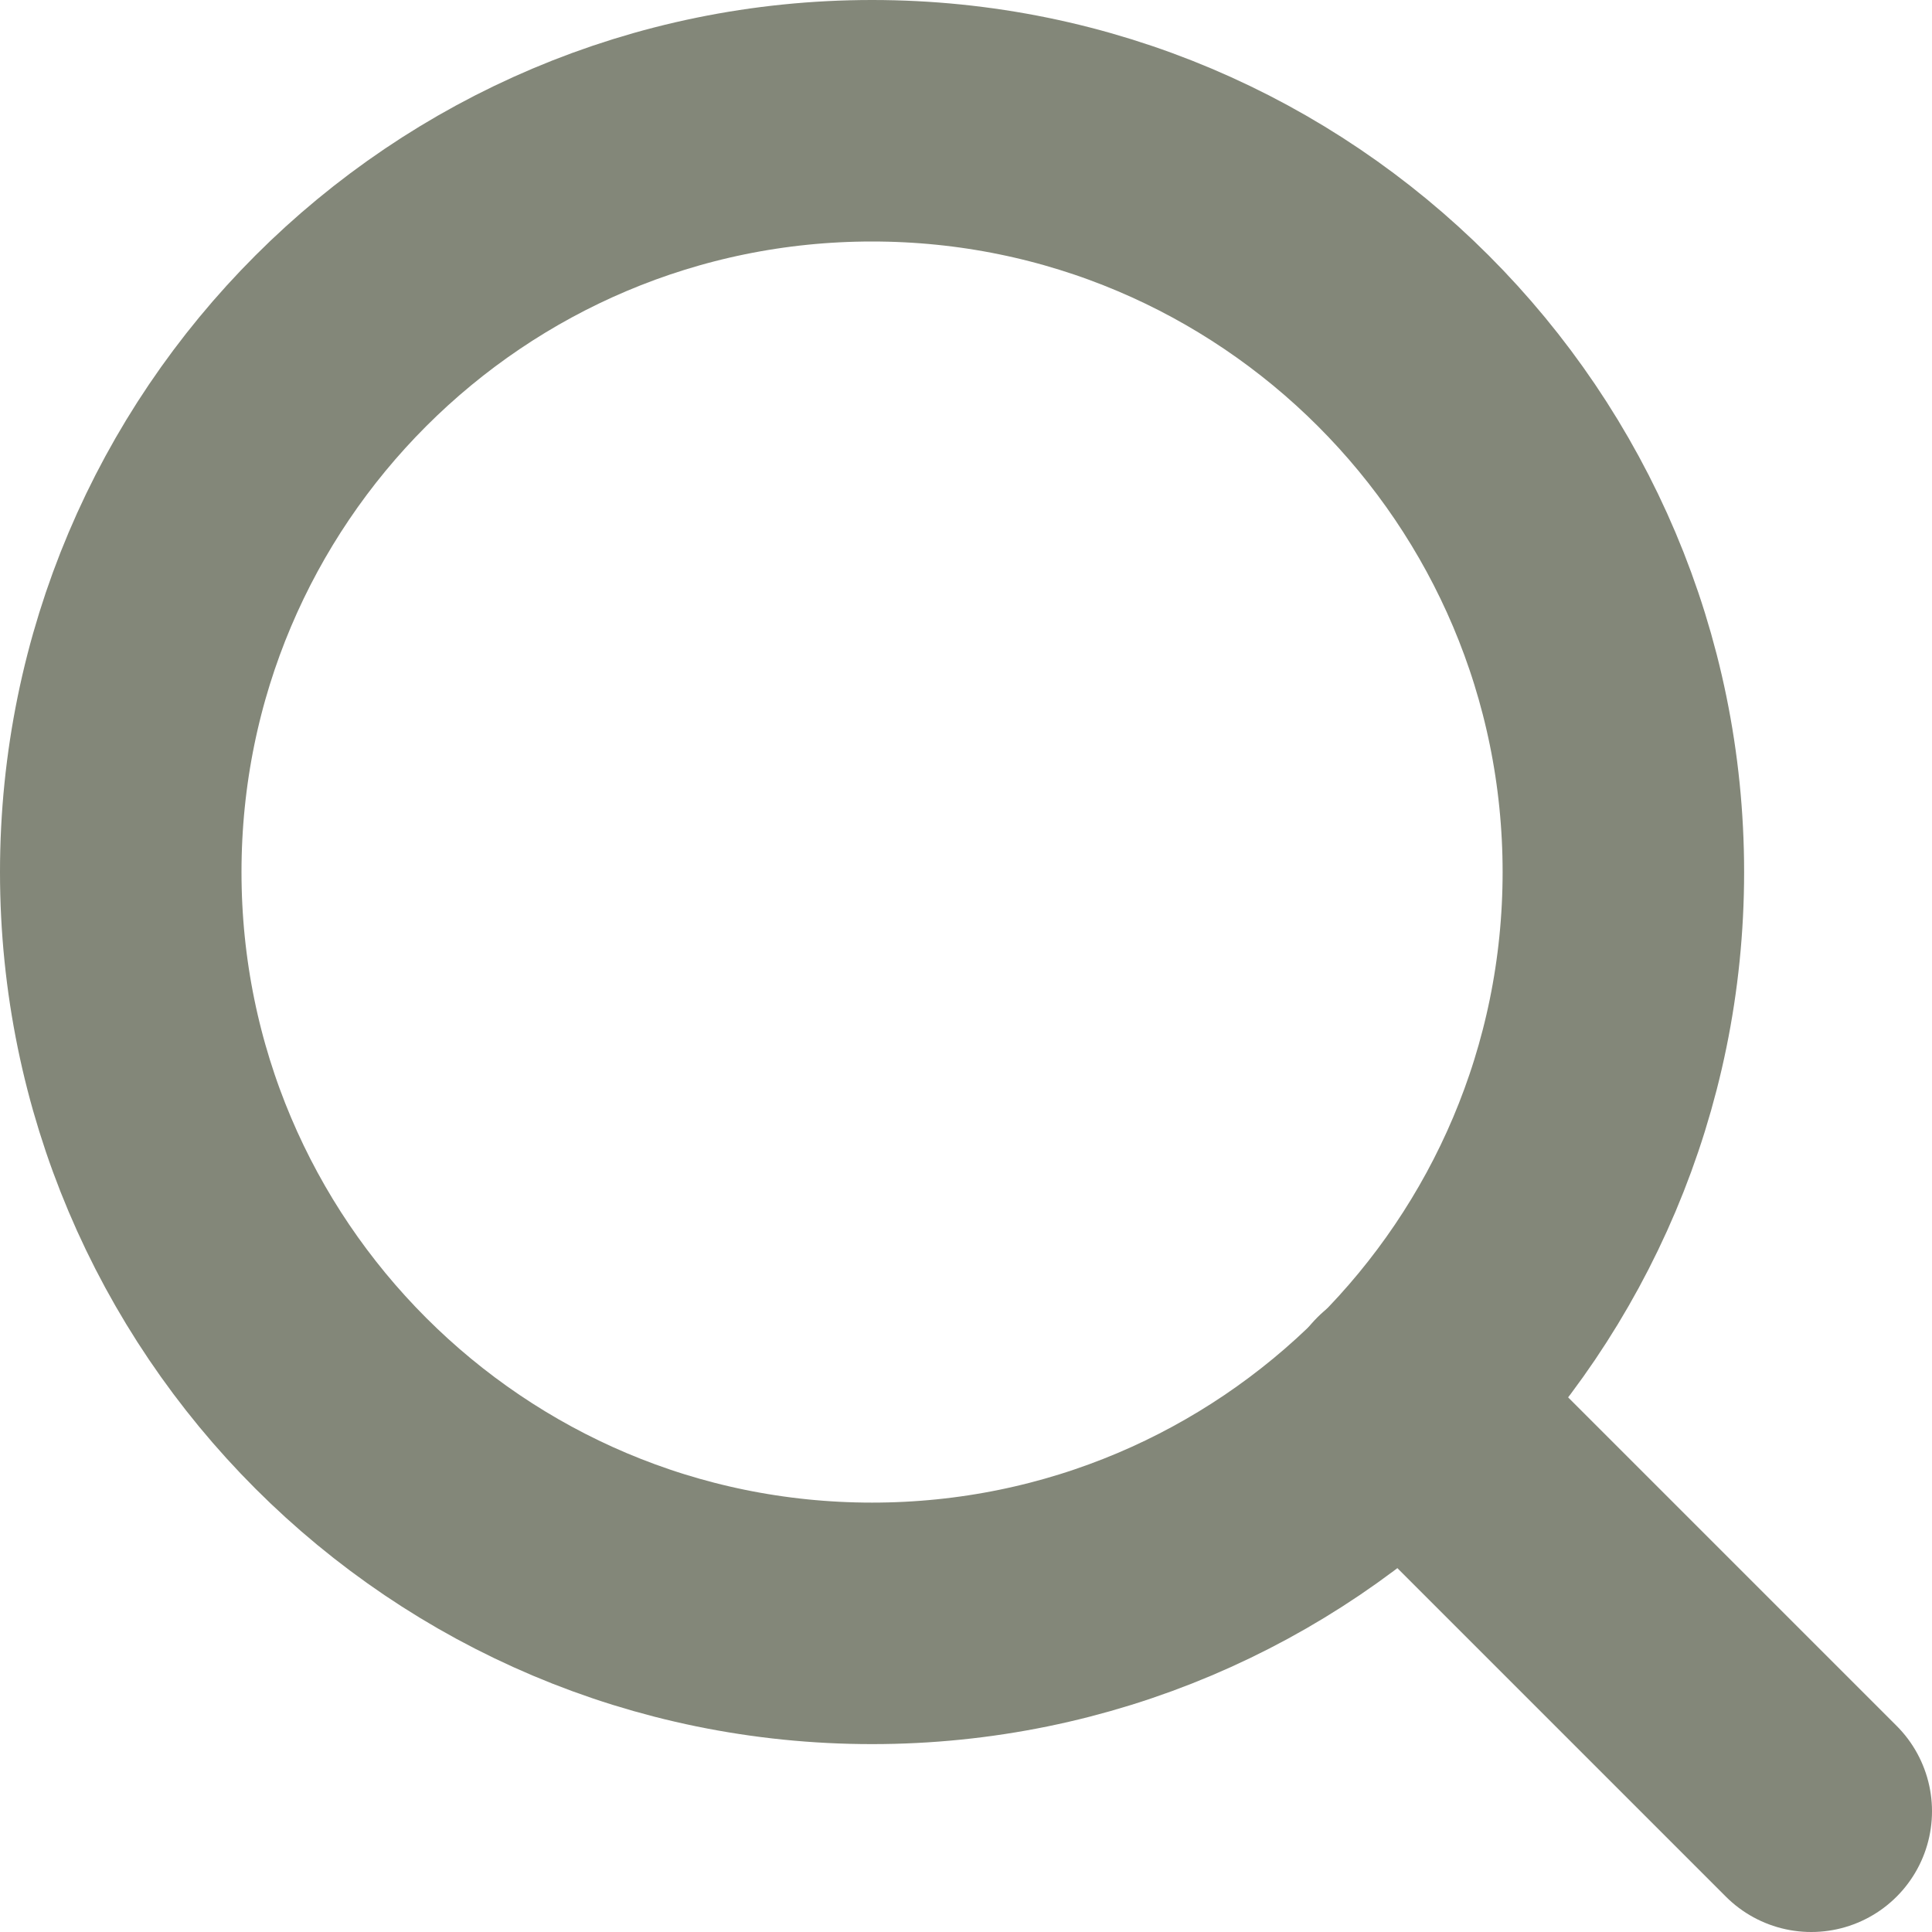 <?xml version="1.0" encoding="UTF-8"?>
<svg id="SVGDoc" width="16" height="16" xmlns="http://www.w3.org/2000/svg" version="1.1" xmlns:xlink="http://www.w3.org/1999/xlink" xmlns:avocode="https://avocode.com/" viewBox="0 0 16 16"><defs></defs><desc>Generated with Avocode.</desc><g><g><title>Icon feather-search</title><g><title>Path 1</title><path d="M13.444,7.222c0,3.436 -2.786,6.222 -6.222,6.222c-3.436,0 -6.222,-2.786 -6.222,-6.222c0,-3.436 2.786,-6.222 6.222,-6.222c3.436,0 6.222,2.786 6.222,6.222z" fill-opacity="0" fill="#ffffff" stroke-dashoffset="0" stroke-linejoin="round" stroke-linecap="round" stroke-opacity="1" stroke="#838779" stroke-miterlimit="20" stroke-width="2"></path></g><g><title>Path 2</title><path d="M15,15l-3.383,-3.383" fill-opacity="0" fill="#ffffff" stroke-dashoffset="0" stroke-linejoin="round" stroke-linecap="round" stroke-opacity="1" stroke="#838779" stroke-miterlimit="20" stroke-width="2"></path></g></g></g></svg>